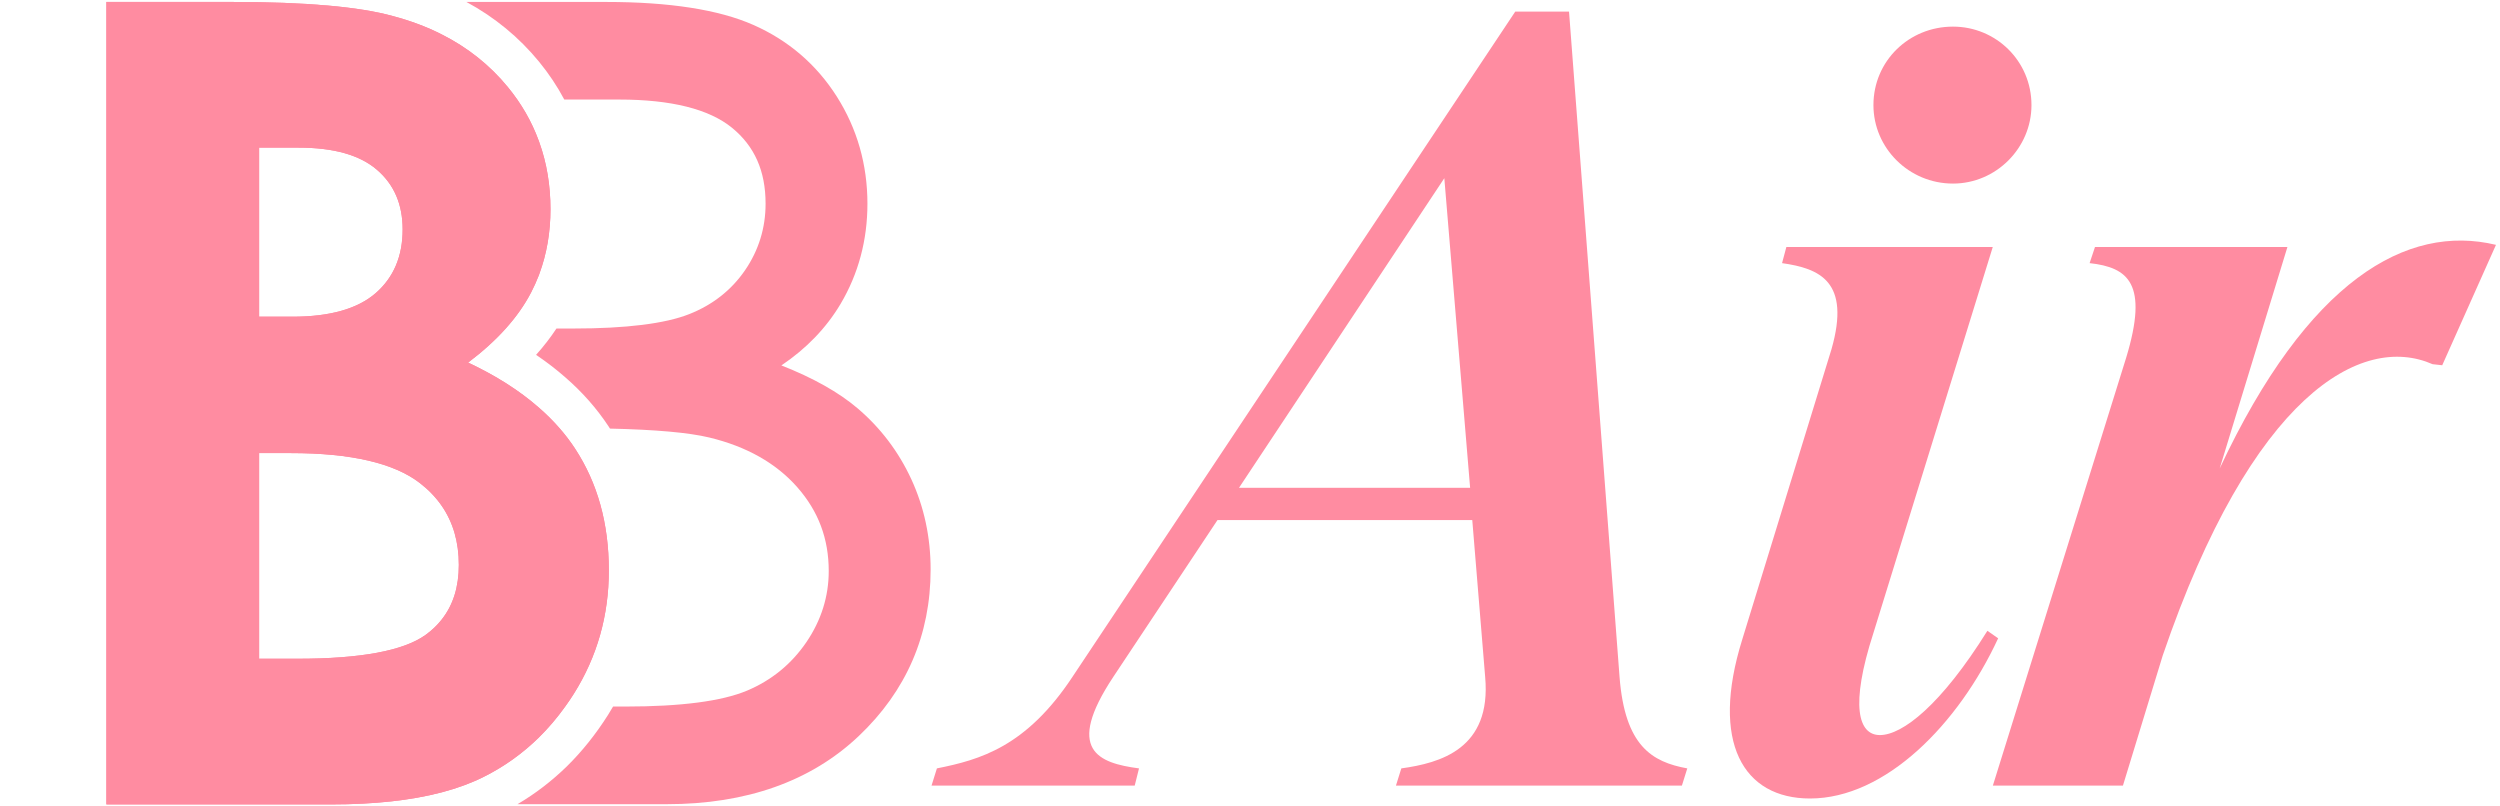 <svg xmlns="http://www.w3.org/2000/svg" fill="none" viewBox="0 0 611 197" height="197" width="611">
<path fill="#FF8CA1" d="M342.483 187.796C351.941 186.482 364.553 183.067 362.976 165.463L359.823 127.103H297.554L272.069 165.463C260.245 183.33 268.39 186.482 278.374 187.796L277.323 192H227.666L228.979 187.796C239.489 185.694 250.787 182.541 262.084 165.463L370.333 2.828H383.47L395.819 165.463C397.132 182.279 403.701 186.22 412.371 187.796L411.058 192H341.169L342.483 187.796ZM302.809 119.221H359.298L352.992 43.552L302.809 119.221Z"></path>
<path fill="#FF8CA1" d="M442.367 195.153C426.077 195.153 417.932 181.49 425.814 156.267L447.621 85.328C452.351 68.775 444.731 65.623 435.535 64.309L436.586 60.368H487.032L457.868 154.691C452.088 172.557 454.19 179.651 459.445 179.651C464.962 179.651 474.421 172.295 485.719 154.166L488.346 156.005C478.625 177.024 460.758 195.153 442.367 195.153ZM457.868 25.686C457.868 14.914 466.539 6.506 477.311 6.506C487.82 6.506 496.491 14.914 496.491 25.686C496.491 36.196 487.82 44.866 477.311 44.866C466.539 44.866 457.868 36.196 457.868 25.686Z"></path>
<path fill="#FF8CA1" d="M519.634 87.43C525.152 69.301 520.16 65.36 510.701 64.309L512.015 60.368H559.045L542.493 114.492C564.037 68.513 588.209 54.587 610.017 59.842L596.88 89.269L594.515 89.006C577.174 81.387 550.375 96.363 528.568 160.209L518.846 192H487.055L519.634 87.43Z"></path>
<path fill="#FF8CA1" d="M222.737 117.147C219.616 110.383 215.187 104.545 209.578 99.779C204.984 95.874 198.736 92.36 190.965 89.307C197.082 85.204 201.938 80.16 205.442 74.264C209.79 66.927 212.001 58.69 212.001 49.781C212.001 40.249 209.487 31.438 204.525 23.61C199.546 15.766 192.684 9.869 184.111 6.087C175.686 2.361 163.59 0.478 148.164 0.478H113.994C120.896 4.211 126.816 9.083 131.713 15.045C134.112 17.968 136.184 21.072 137.912 24.33H151.324C164 24.33 173.278 26.647 178.887 31.217C184.414 35.721 187.109 41.789 187.109 49.781C187.109 55.709 185.422 61.179 182.097 66.035C178.764 70.898 174.179 74.51 168.447 76.77C162.543 79.104 153.011 80.291 140.139 80.291H135.996C134.546 82.493 132.884 84.638 131.017 86.727C133.58 88.463 135.955 90.288 138.133 92.197C142.276 95.783 145.863 99.845 148.737 104.217C148.851 104.398 148.967 104.57 149.081 104.749C160.209 104.996 168.349 105.724 173.351 106.928C182.466 109.123 189.713 113.217 194.871 119.096C200.038 124.975 202.543 131.682 202.543 139.583C202.543 145.766 200.709 151.612 197.082 156.943C193.438 162.291 188.557 166.279 182.556 168.8C176.397 171.379 166.416 172.681 152.872 172.681H149.834C149.424 173.386 149.007 174.082 148.574 174.77C145.609 179.454 142.244 183.654 138.55 187.29C134.882 190.868 130.845 193.971 126.481 196.543H162.96C182.408 196.543 198.179 190.95 209.832 179.936C221.517 168.882 227.445 155.174 227.445 139.19C227.445 131.329 225.856 123.911 222.737 117.147Z"></path>
<path fill="#FF8CA1" d="M140.524 109.614C139.402 107.902 138.149 106.248 136.757 104.66C135.217 102.891 133.523 101.196 131.655 99.583C126.947 95.456 121.199 91.803 114.41 88.611C121.502 83.271 126.636 77.556 129.797 71.48C130.493 70.137 131.107 68.77 131.655 67.37C131.705 67.239 131.754 67.099 131.803 66.968C133.613 62.087 134.538 56.807 134.538 51.148C134.538 45.301 133.629 39.84 131.803 34.771C131.754 34.632 131.705 34.5 131.655 34.362C129.928 29.653 127.422 25.305 124.114 21.277C119.7 15.905 114.312 11.614 107.942 8.404C104.314 6.561 100.359 5.079 96.085 3.941C87.807 1.64 74.721 0.478 56.846 0.478H26V196.6H81.001C91.483 196.6 100.466 195.618 107.942 193.653C111.766 192.645 115.189 191.384 118.227 189.861C123.206 187.371 127.676 184.179 131.655 180.289C133.989 177.995 136.151 175.458 138.133 172.681C138.87 171.666 139.574 170.618 140.254 169.546C145.952 160.465 148.803 150.417 148.803 139.396C148.803 127.931 146.035 118.007 140.524 109.614ZM63.33 36.081H72.968C81.534 36.081 87.913 37.874 92.106 41.477C96.306 45.072 98.403 49.935 98.403 56.078C98.403 62.661 96.183 67.852 91.786 71.669C87.364 75.492 80.592 77.4 71.503 77.4H63.33V36.081ZM107.942 151.424C106.861 152.808 105.567 154.044 104.053 155.141C98.664 159.048 88.2 160.997 72.698 160.997H63.33V110.736H71.094C85.8 110.736 96.306 113.176 102.636 118.073C104.757 119.719 106.525 121.56 107.942 123.607C110.734 127.645 112.134 132.459 112.134 138.068C112.134 143.44 110.742 147.895 107.942 151.424Z"></path>
<path fill="#FF8CA1" d="M140.524 109.614C139.402 107.902 138.149 106.248 136.757 104.66C135.217 102.891 133.523 101.196 131.655 99.583C126.947 95.456 121.199 91.803 114.41 88.611C121.502 83.271 126.636 77.556 129.797 71.48C130.493 70.137 131.107 68.77 131.655 67.37C131.705 67.239 131.754 67.099 131.803 66.968C133.613 62.087 134.538 56.807 134.538 51.148C134.538 45.301 133.629 39.84 131.803 34.771C131.754 34.632 131.705 34.5 131.655 34.362C129.928 29.653 127.422 25.305 124.114 21.277C119.7 15.905 114.312 11.614 107.942 8.404C104.314 6.561 100.359 5.079 96.085 3.941C87.807 1.64 74.721 0.478 56.846 0.478H26V196.6H81.001C91.483 196.6 100.466 195.618 107.942 193.653C111.766 192.645 115.189 191.384 118.227 189.861C123.206 187.371 127.676 184.179 131.655 180.289C133.989 177.995 136.151 175.458 138.133 172.681C138.87 171.666 139.574 170.618 140.254 169.546C145.952 160.465 148.803 150.417 148.803 139.396C148.803 127.931 146.035 118.007 140.524 109.614ZM63.33 36.081H72.968C81.534 36.081 87.913 37.874 92.106 41.477C96.306 45.072 98.403 49.935 98.403 56.078C98.403 62.661 96.183 67.852 91.786 71.669C87.364 75.492 80.592 77.4 71.503 77.4H63.33V36.081ZM107.942 151.424C106.861 152.808 105.567 154.044 104.053 155.141C98.664 159.048 88.2 160.997 72.698 160.997H63.33V110.736H71.094C85.8 110.736 96.306 113.176 102.636 118.073C104.757 119.719 106.525 121.56 107.942 123.607C110.734 127.645 112.134 132.459 112.134 138.068C112.134 143.44 110.742 147.895 107.942 151.424Z"></path>
</svg>
